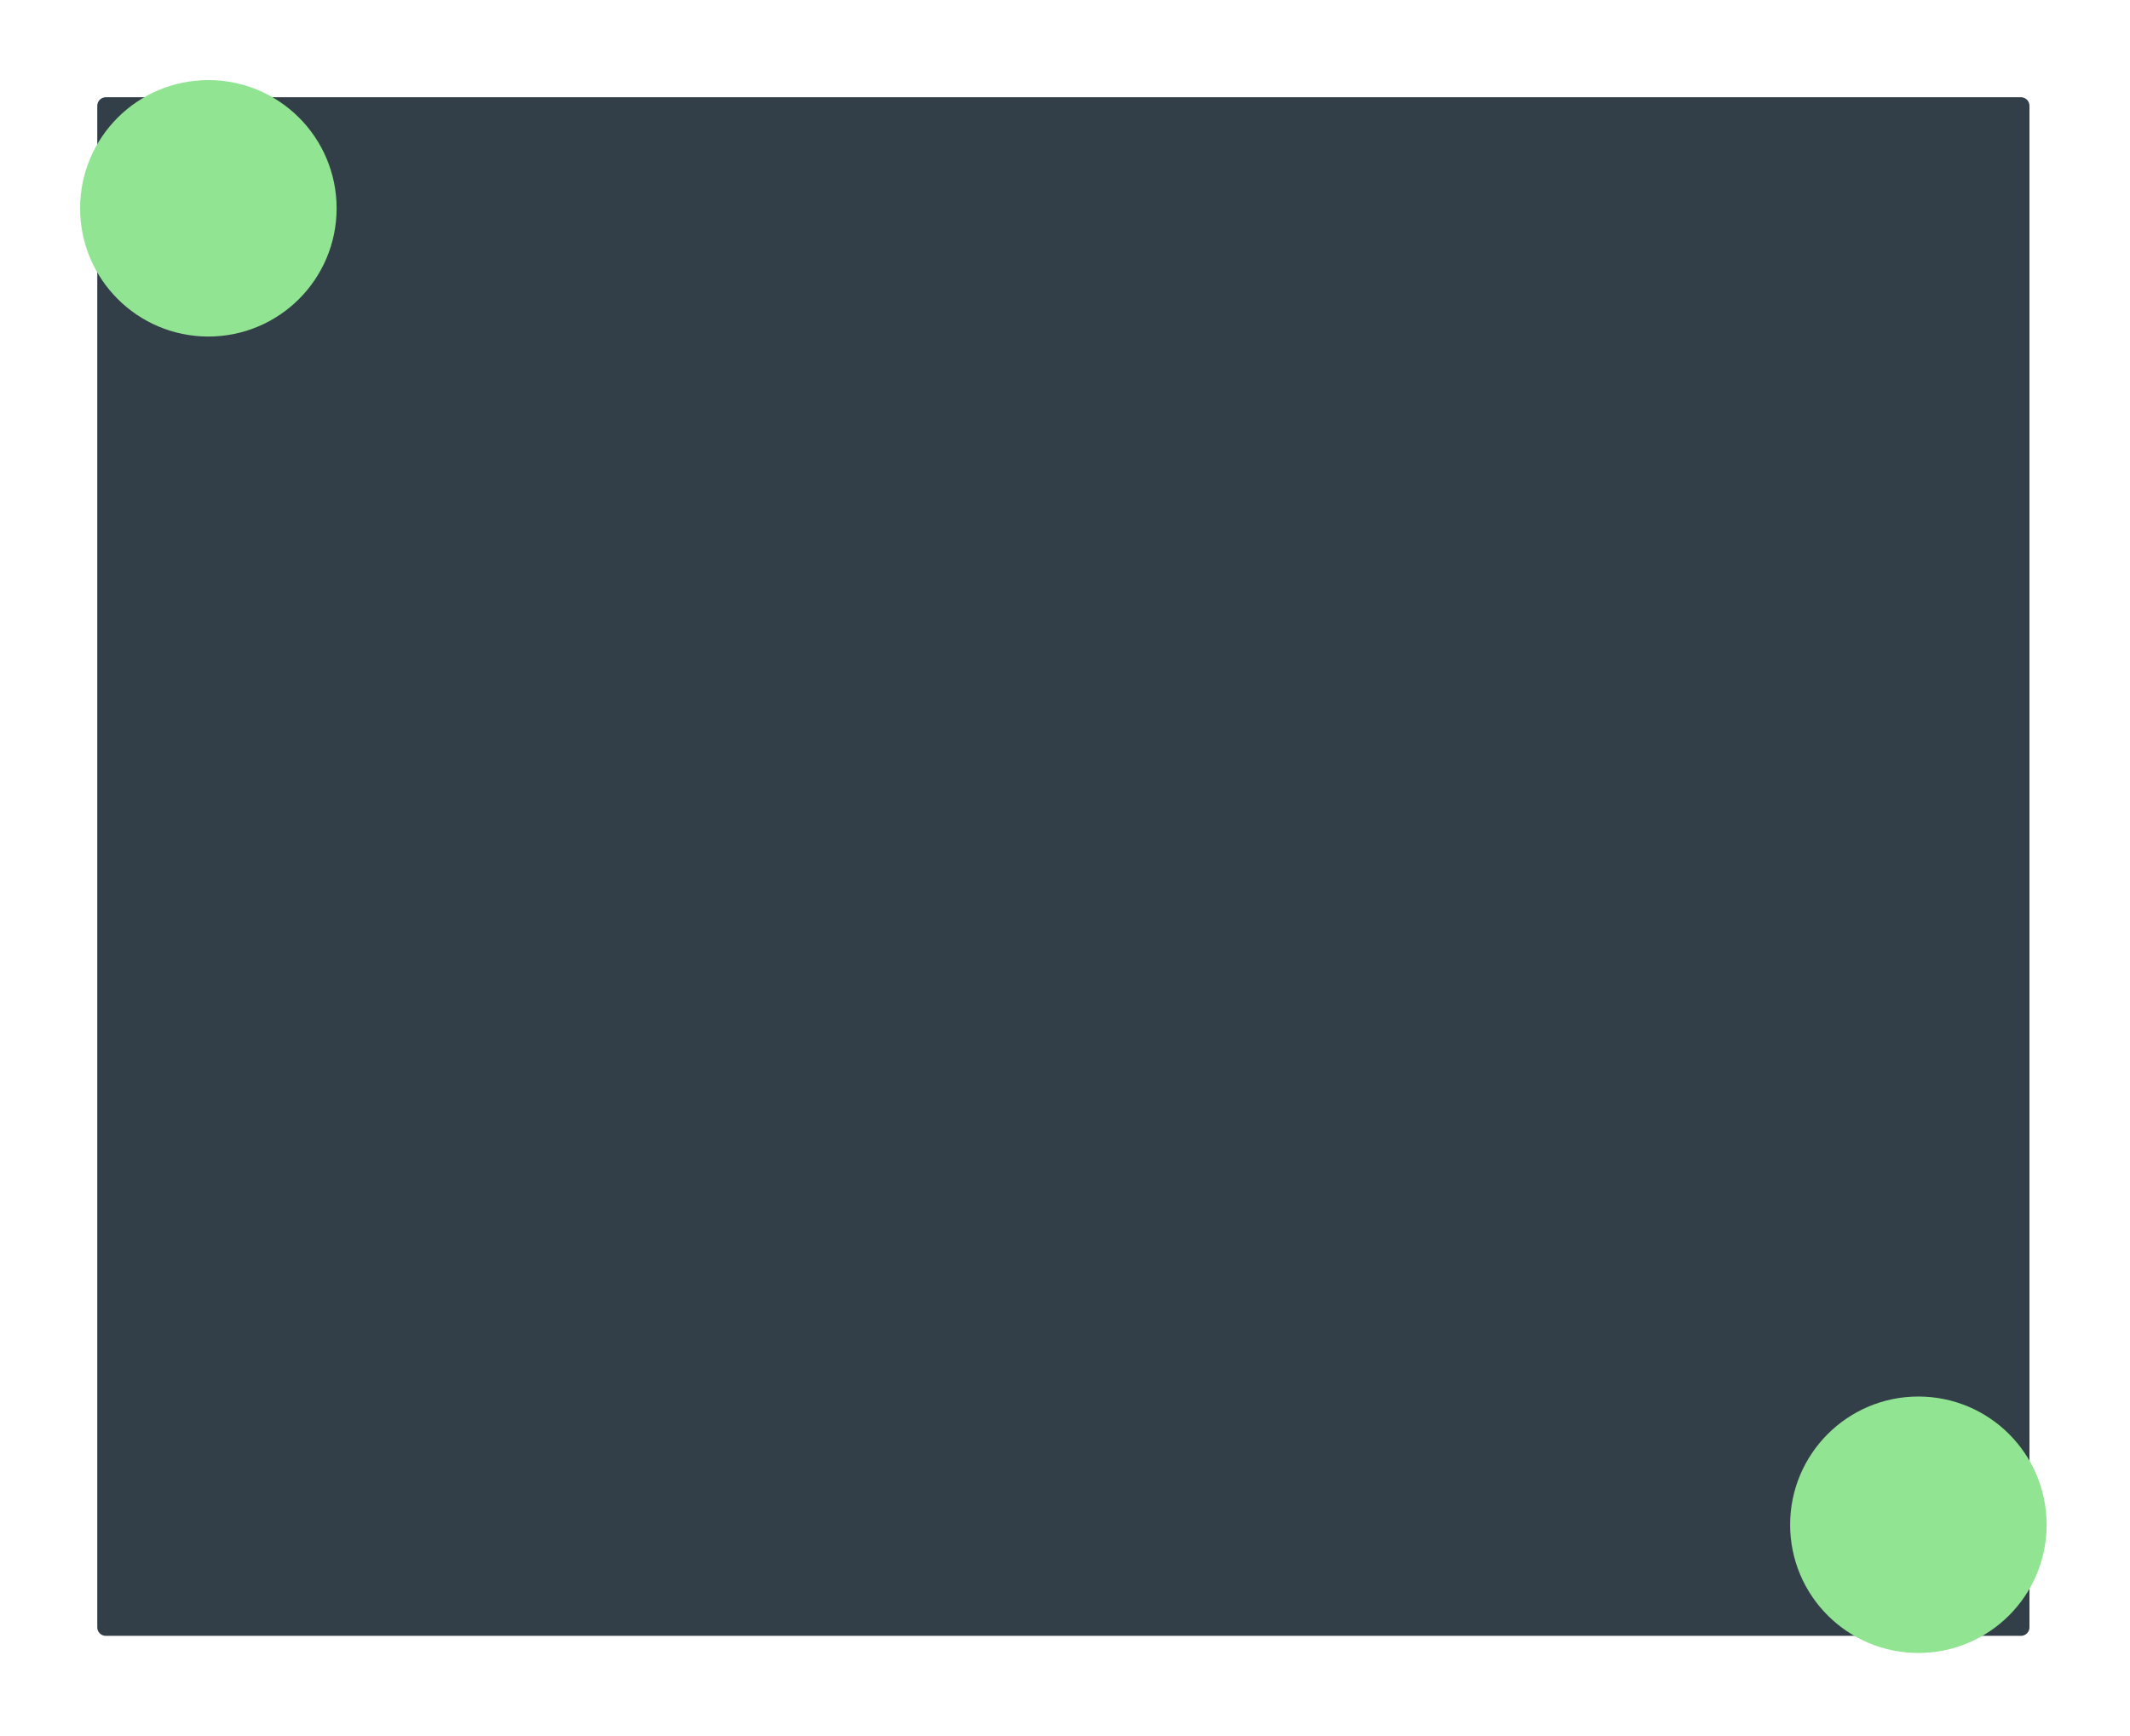 <?xml version="1.0" encoding="UTF-8" standalone="no"?><!DOCTYPE svg PUBLIC "-//W3C//DTD SVG 1.1//EN" "http://www.w3.org/Graphics/SVG/1.1/DTD/svg11.dtd"><svg width="100%" height="100%" viewBox="0 0 519 423" version="1.1" xmlns="http://www.w3.org/2000/svg" xmlns:xlink="http://www.w3.org/1999/xlink" xml:space="preserve" xmlns:serif="http://www.serif.com/" style="fill-rule:evenodd;clip-rule:evenodd;stroke-linejoin:round;stroke-miterlimit:2;"><g><rect x="25.785" y="25.783" width="466.632" height="370.811" style="fill:#333f48;stroke:#333f48;stroke-width:4.17px;"/></g><g><circle cx="467.436" cy="371.603" r="25" style="fill:#91e492;stroke:#91e492;stroke-width:12.5px;stroke-linejoin:miter;stroke-miterlimit:4;"/></g><g><circle cx="50.769" cy="50.769" r="25" style="fill:#91e492;stroke:#91e492;stroke-width:12.5px;stroke-linejoin:miter;stroke-miterlimit:4;"/></g></svg>